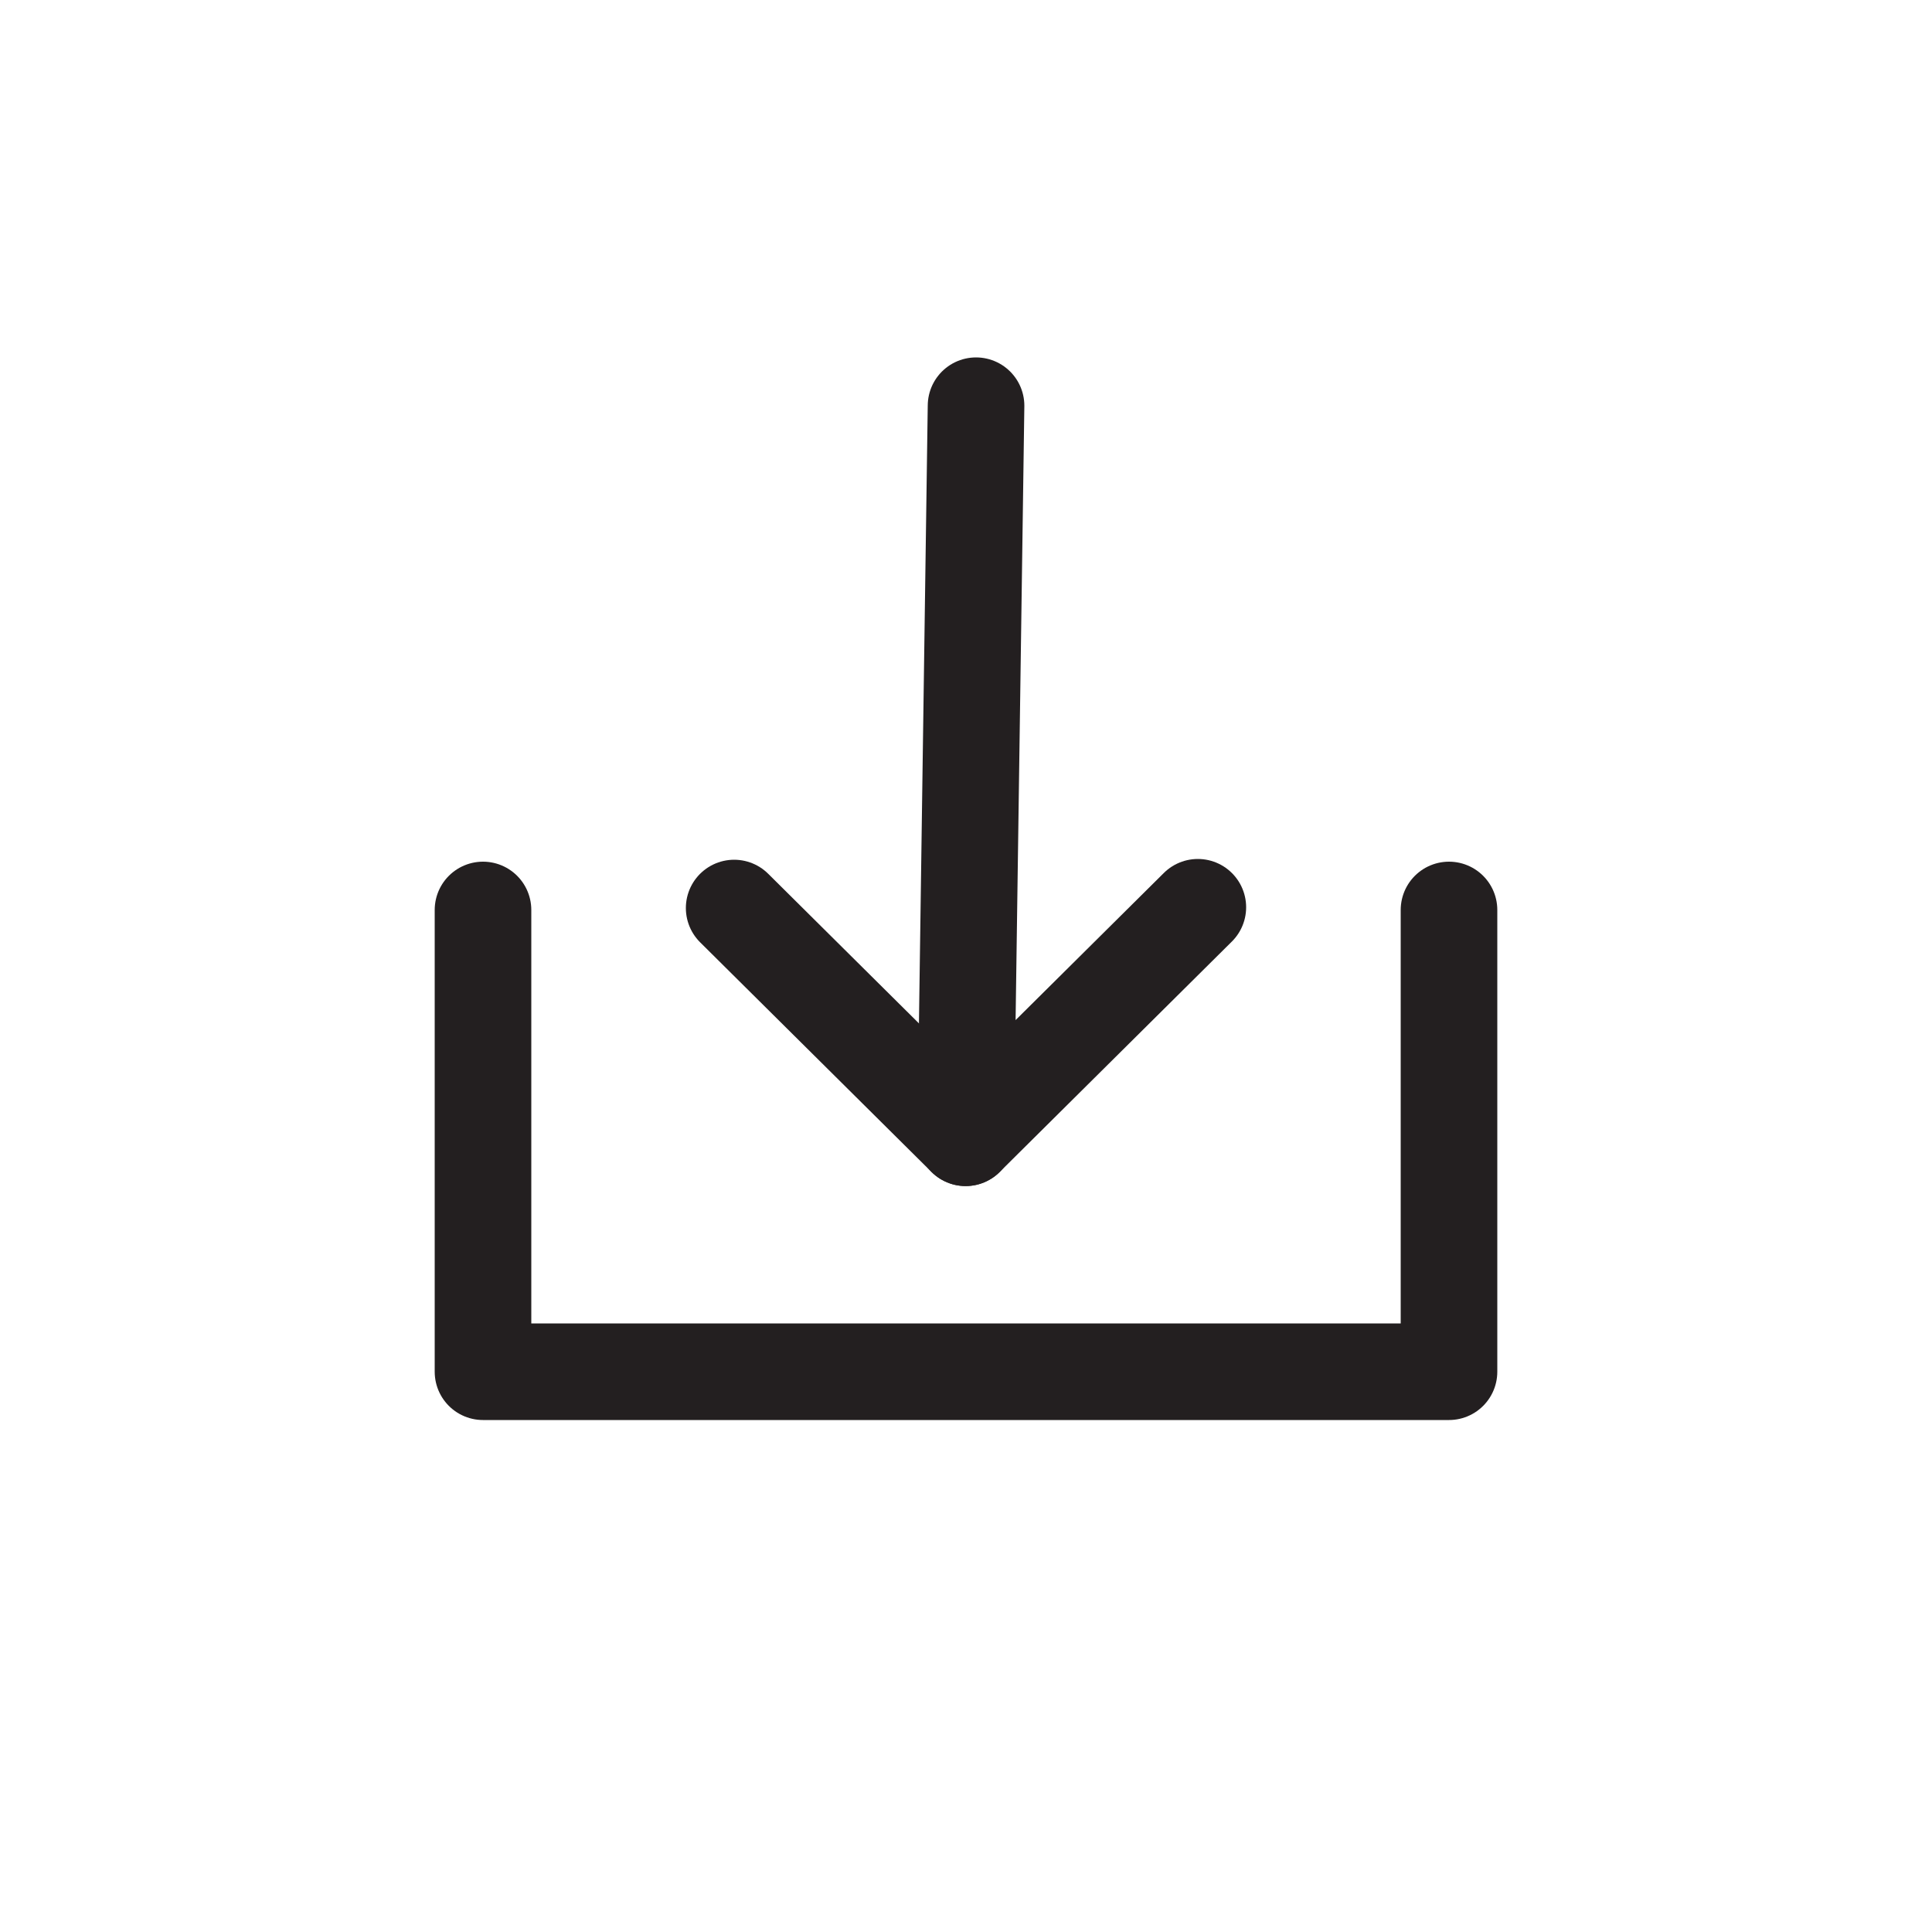 <svg id="Layer_1" data-name="Layer 1" xmlns="http://www.w3.org/2000/svg" viewBox="0 0 100 100"><defs><style>.cls-1{fill:#231f20;opacity:0;}.cls-2{fill:none;stroke:#231f20;stroke-linecap:round;stroke-linejoin:round;stroke-width:5px;}</style></defs><title>Artboard 1 copy 3</title><rect class="cls-1" width="100" height="100"/><polyline class="cls-2" points="25 47.1 25 71 75 71 75 47.1"/><polyline class="cls-2" points="50.52 21 49.98 58.89 62 46.96"/><line class="cls-2" x1="49.98" y1="58.89" x2="38" y2="47"/></svg>